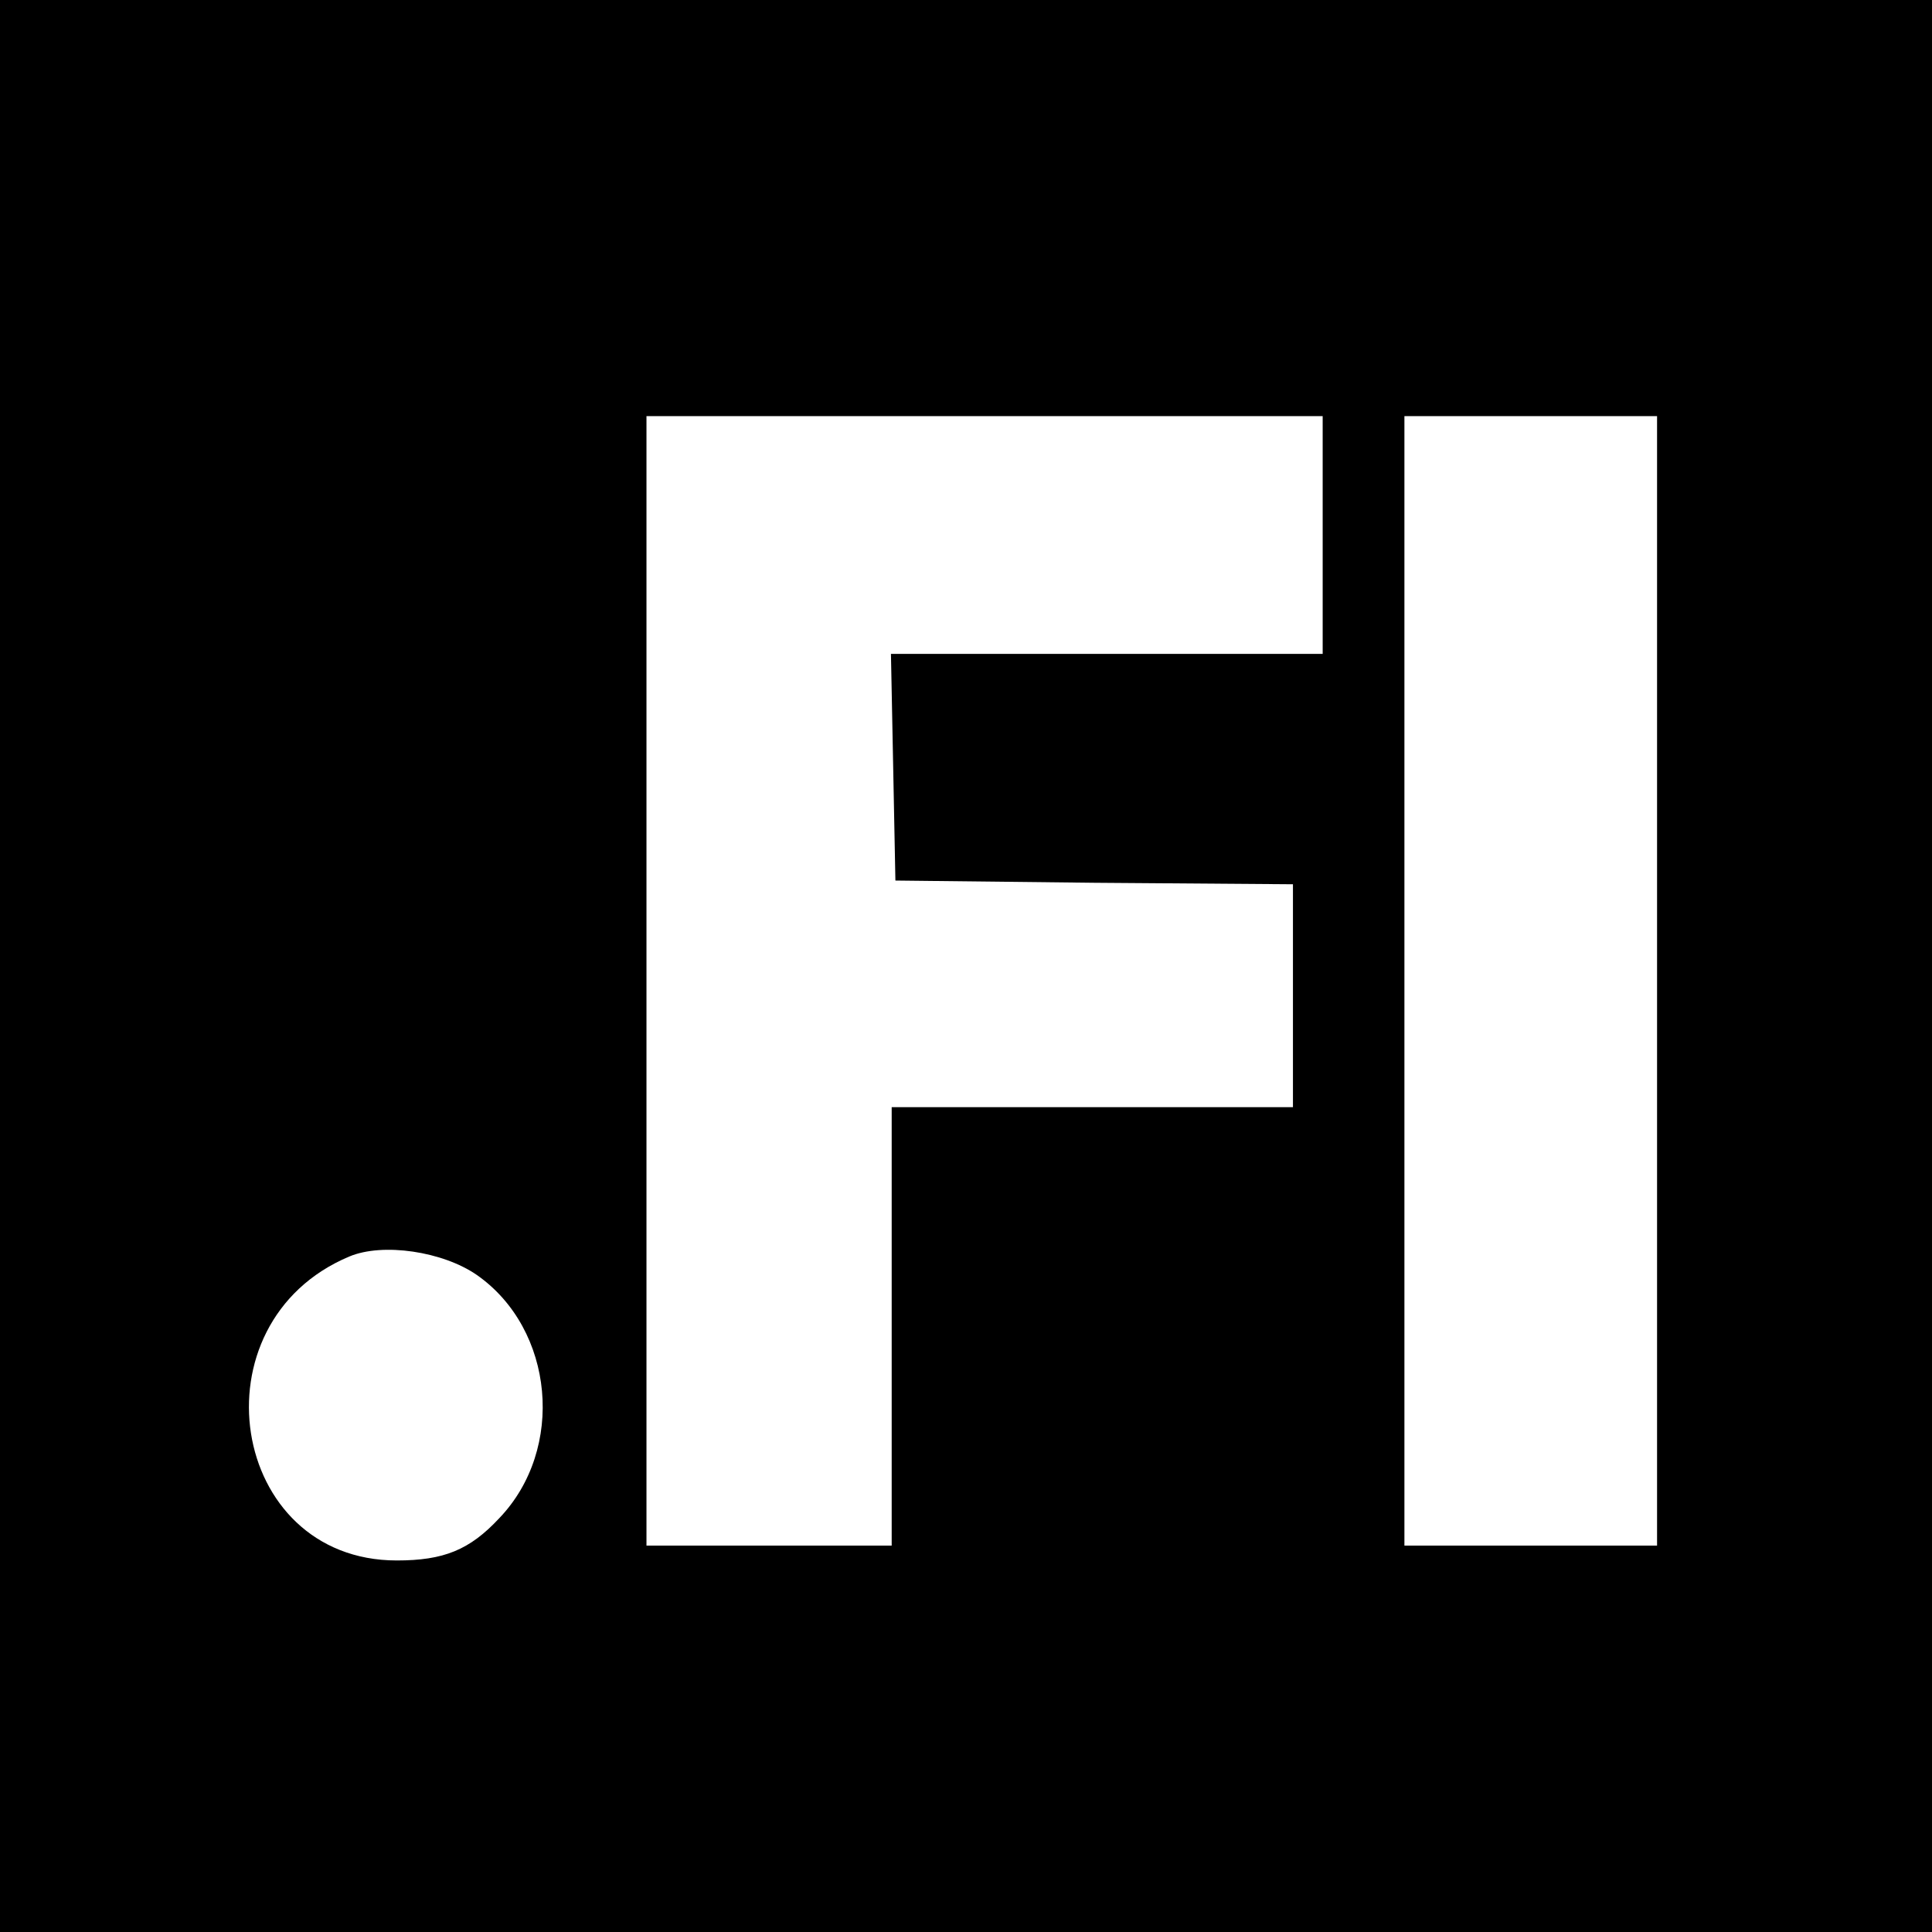 <?xml version="1.0" standalone="no"?>
<!DOCTYPE svg PUBLIC "-//W3C//DTD SVG 20010904//EN"
 "http://www.w3.org/TR/2001/REC-SVG-20010904/DTD/svg10.dtd">
<svg version="1.0" xmlns="http://www.w3.org/2000/svg"
 width="260pt" height="260pt" viewBox="0 0 260 260"
 preserveAspectRatio="xMidYMid meet">
<g transform="translate(0,260) scale(0.1,-0.1)"
fill="#000000" stroke="none">
<path d="M0 1300 l0 -1300 1300 0 1300 0 0 1300 0 1300 -1300 0 -1300 0 0
-1300z m1780 580 l0 -160 -290 0 -291 0 3 -152 3 -153 268 -3 267 -2 0 -150 0
-150 -270 0 -270 0 0 -295 0 -295 -165 0 -165 0 0 760 0 760 455 0 455 0 0
-160z m450 -600 l0 -760 -170 0 -170 0 0 760 0 760 170 0 170 0 0 -760z
m-1588 -396 c104 -73 119 -234 30 -327 -40 -43 -75 -57 -138 -57 -226 0 -276
320 -64 409 45 19 126 7 172 -25z"/>
</g>
</svg>
